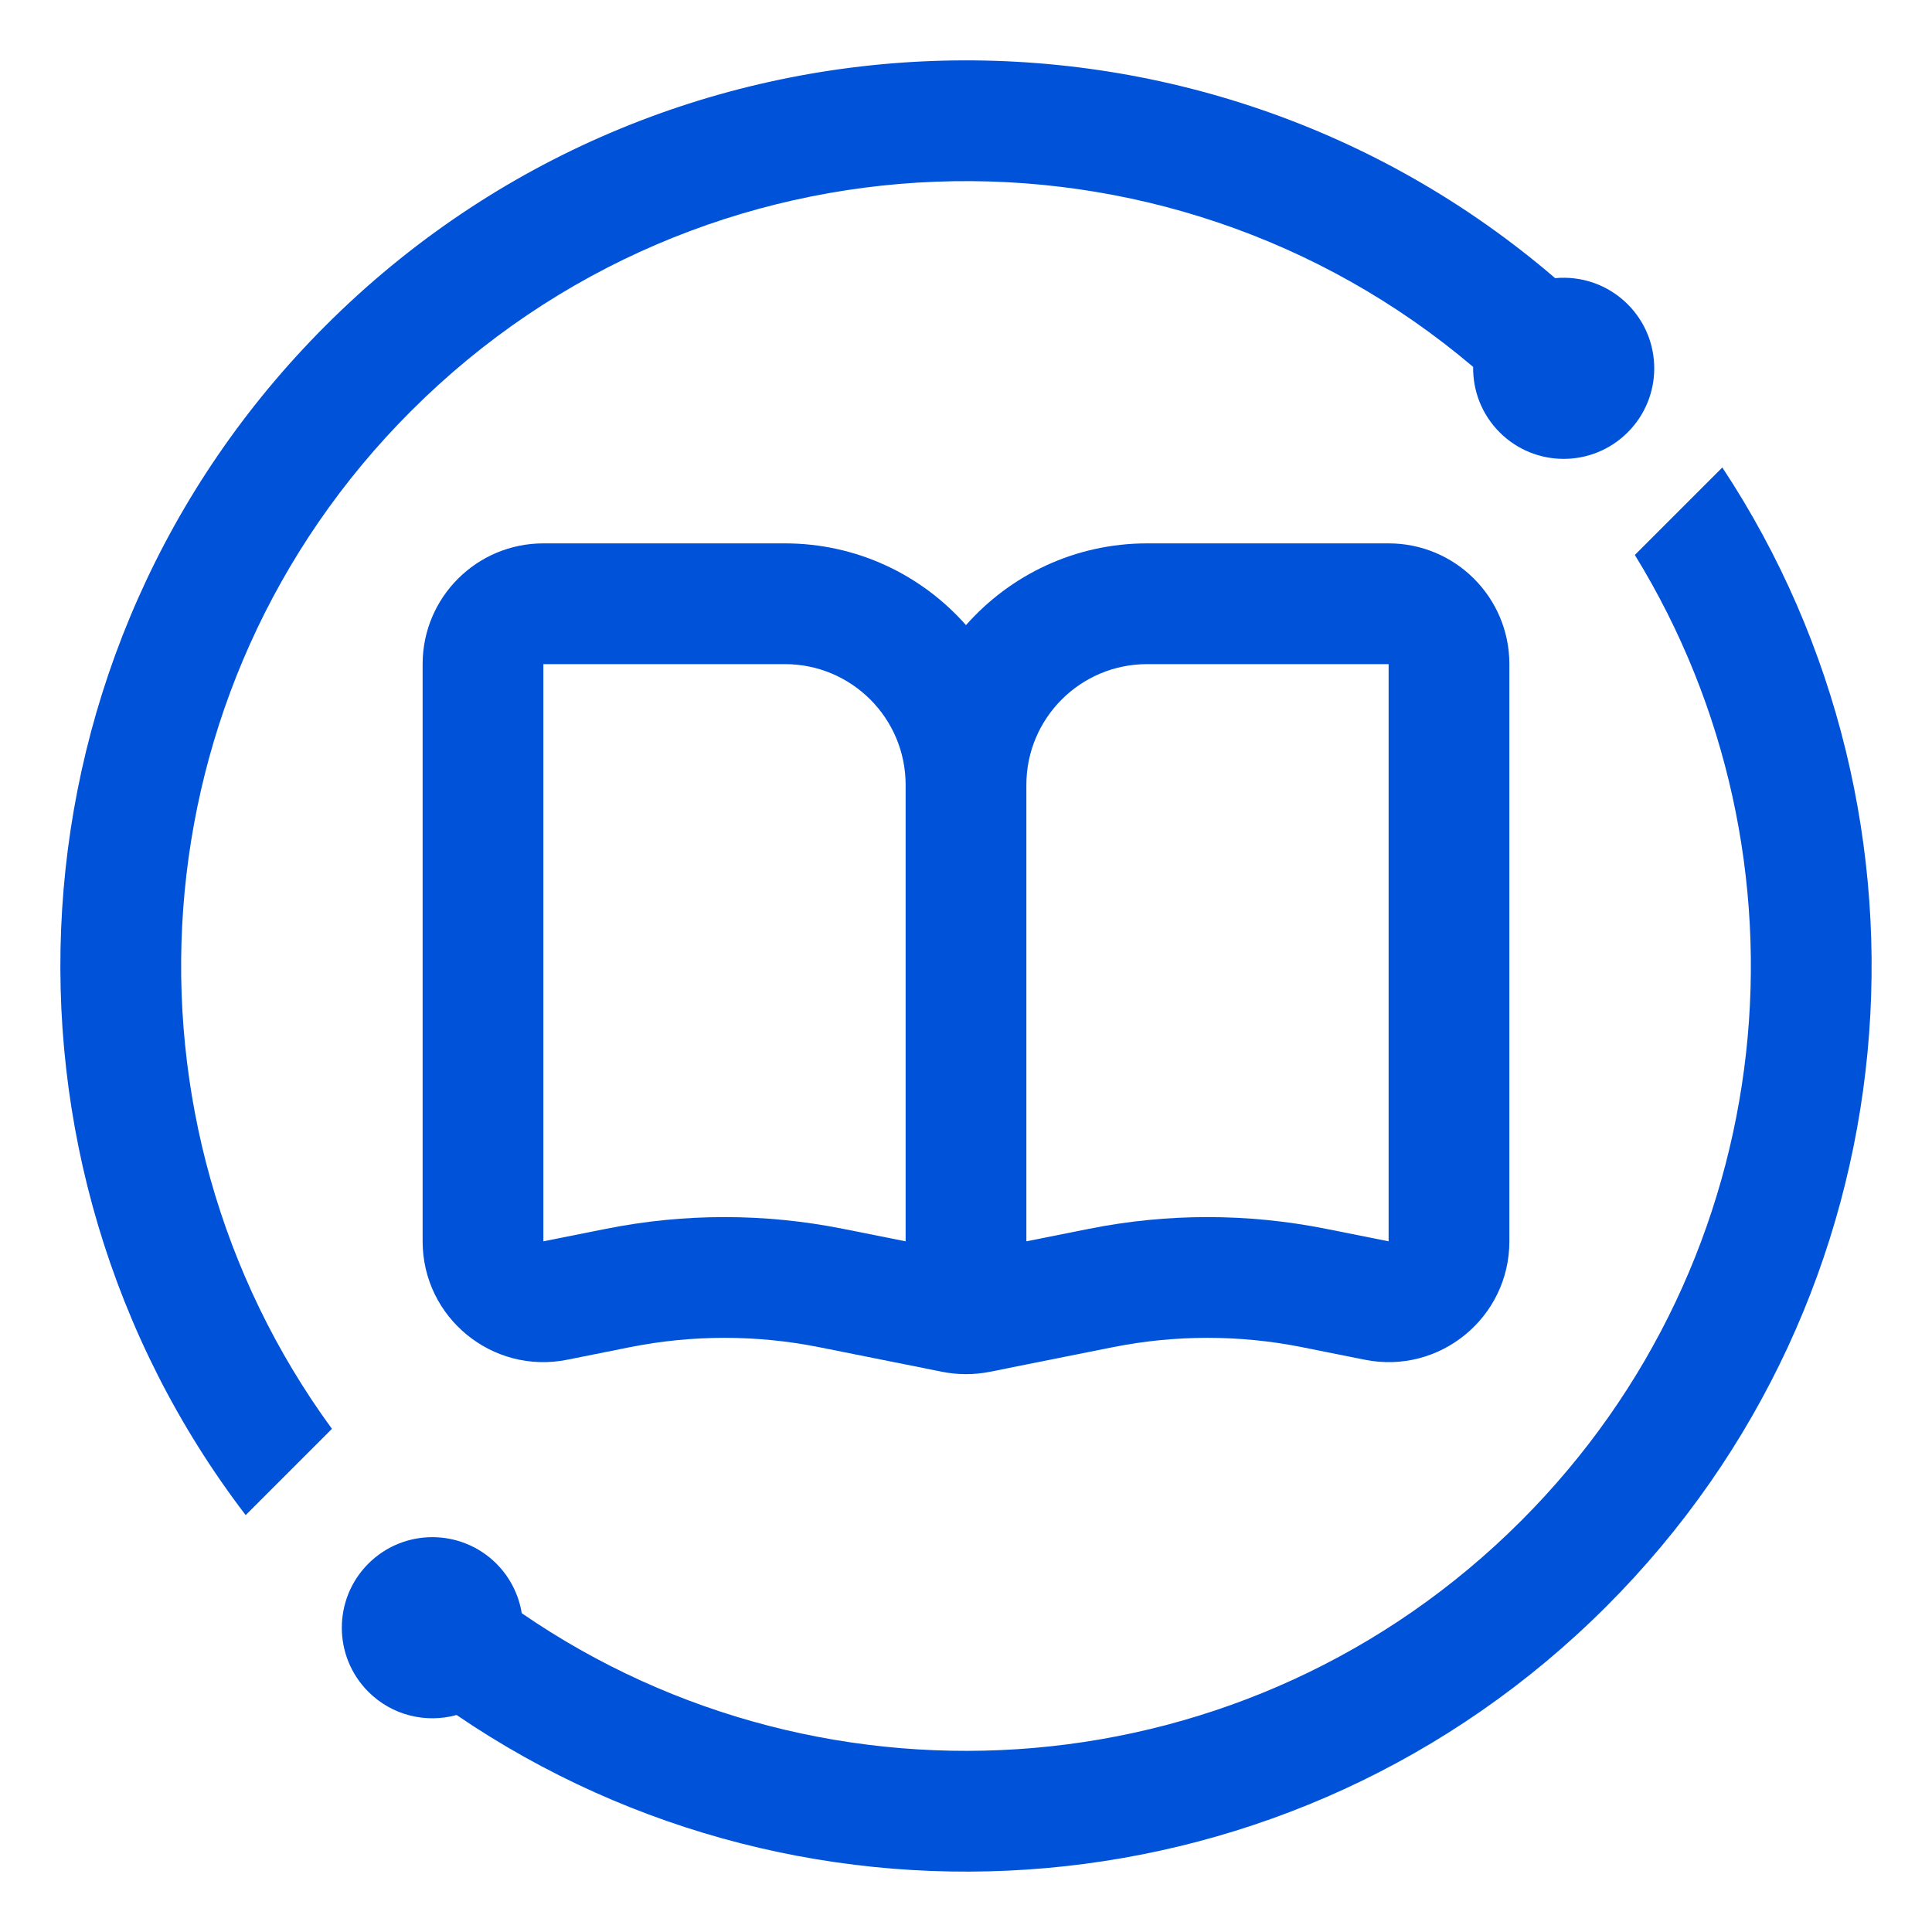 <svg width="32" height="32" viewBox="0 0 32 32" fill="none" xmlns="http://www.w3.org/2000/svg">
<rect width="32" height="32" fill="white"/>
<path d="M25.192 25.192C29.534 20.851 30.163 14.202 27.078 9.192L28.527 7.743C32.373 13.566 31.733 21.48 26.607 26.607C21.427 31.786 13.402 32.386 7.563 28.406C7.059 28.545 6.497 28.417 6.101 28.021C5.515 27.435 5.515 26.485 6.101 25.899C6.686 25.314 7.636 25.314 8.222 25.899C8.453 26.131 8.593 26.42 8.642 26.72C13.706 30.204 20.69 29.695 25.192 25.192Z" fill="#0052D9"/>
<path d="M5.498 23.666C1.777 18.58 2.213 11.402 6.808 6.808C11.628 1.987 19.292 1.744 24.4 6.077C24.394 6.469 24.54 6.862 24.839 7.161C25.425 7.747 26.374 7.747 26.96 7.161C27.546 6.575 27.546 5.626 26.96 5.04C26.631 4.711 26.188 4.567 25.758 4.607C19.865 -0.452 10.976 -0.189 5.393 5.393C0.016 10.771 -0.425 19.214 4.069 25.095L5.498 23.666Z" fill="#0052D9"/>
<path fill-rule="evenodd" clip-rule="evenodd" d="M13 11C14.105 11 15 11.895 15 13V20.56L13.961 20.353C12.666 20.094 11.334 20.094 10.039 20.353L9 20.56V11L12 11H13ZM15 22.6L13.569 22.314C12.533 22.107 11.467 22.107 10.431 22.314L9.392 22.522C8.155 22.769 7 21.823 7 20.56V11C7 9.895 7.895 9 9 9H12H13C14.195 9 15.267 9.524 16 10.354C16.733 9.524 17.805 9 19 9H20H23C24.105 9 25 9.895 25 11V20.56C25 21.823 23.845 22.769 22.608 22.522L21.569 22.314C20.533 22.107 19.467 22.107 18.431 22.314L17 22.6L16.392 22.722C16.133 22.773 15.867 22.773 15.608 22.722L15 22.6ZM17 20.56L18.039 20.353C19.334 20.094 20.666 20.094 21.961 20.353L23 20.56V11L20 11H19C17.895 11 17 11.895 17 13V20.56Z" fill="#0052D9"/>
</svg>
